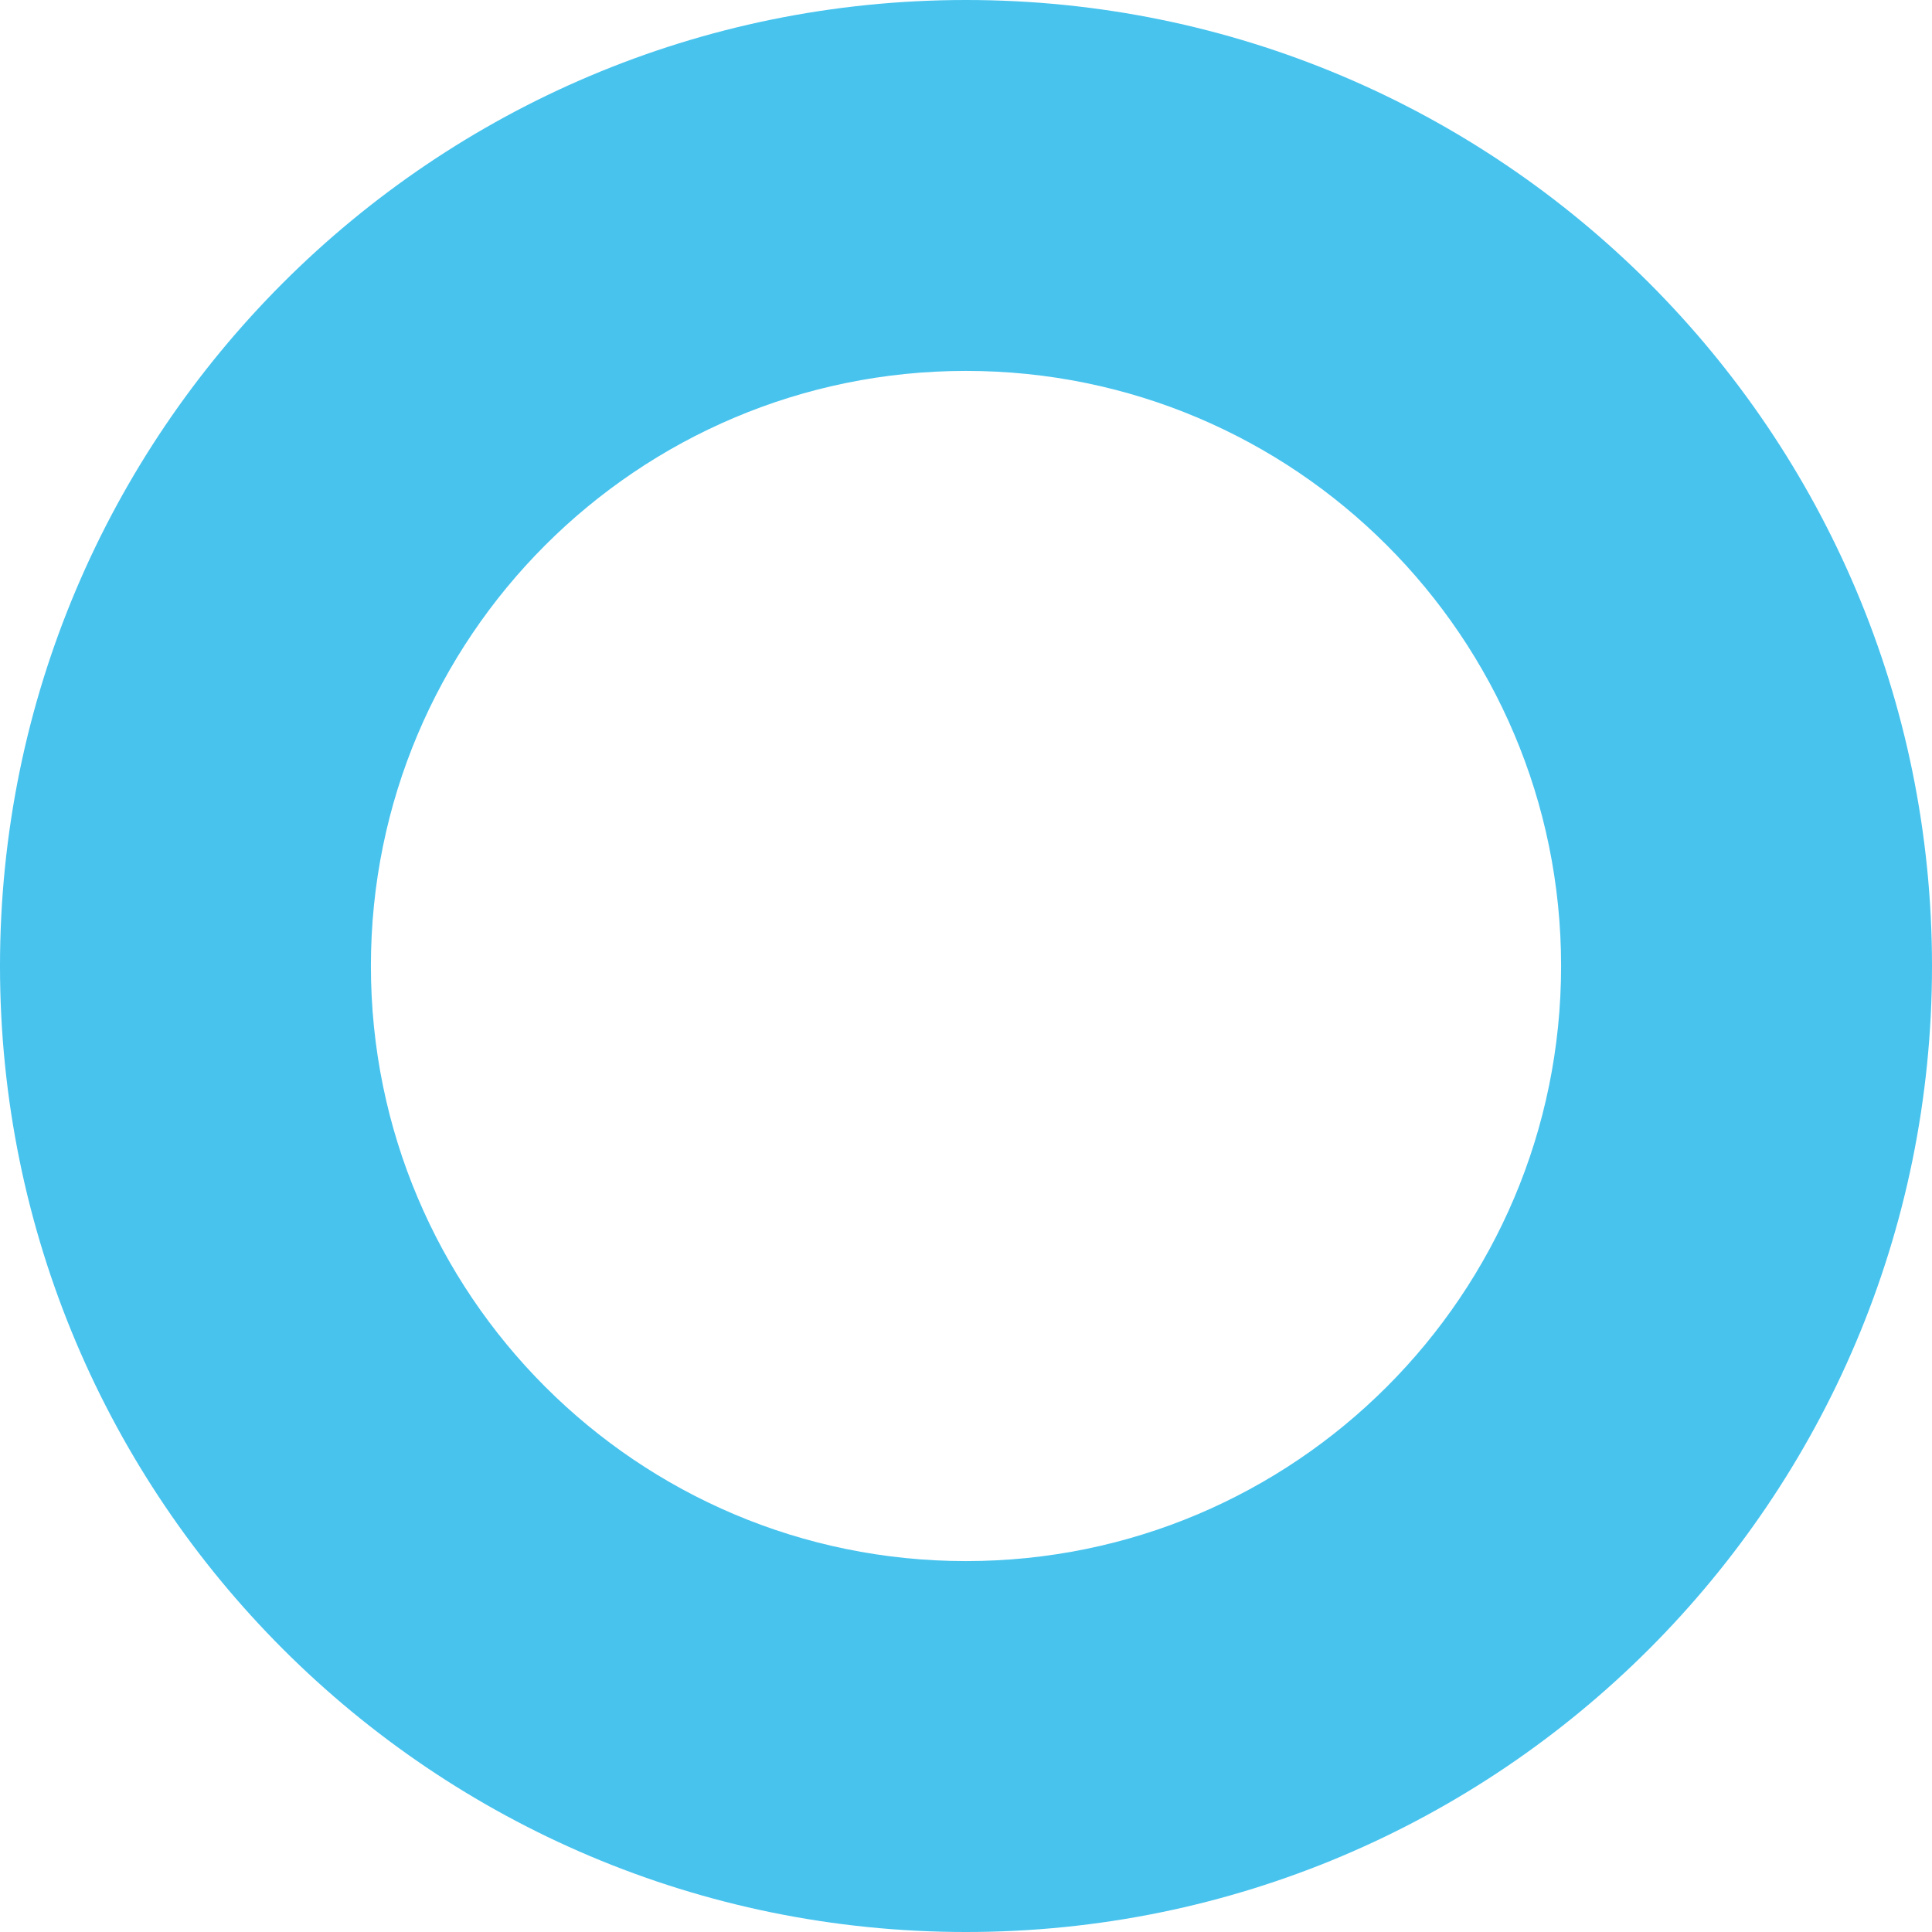 <?xml version="1.0" encoding="UTF-8"?> <svg xmlns="http://www.w3.org/2000/svg" width="89" height="89" viewBox="0 0 89 89" fill="none"> <path d="M89 44.5C89 69.077 69.077 89 44.5 89C19.923 89 0 69.077 0 44.5C0 19.923 19.923 0 44.5 0C69.077 0 89 19.923 89 44.5ZM17.086 44.5C17.086 59.64 29.36 71.914 44.5 71.914C59.64 71.914 71.914 59.64 71.914 44.5C71.914 29.36 59.64 17.086 44.5 17.086C29.36 17.086 17.086 29.36 17.086 44.5Z" fill="#47C3EE"></path> </svg> 